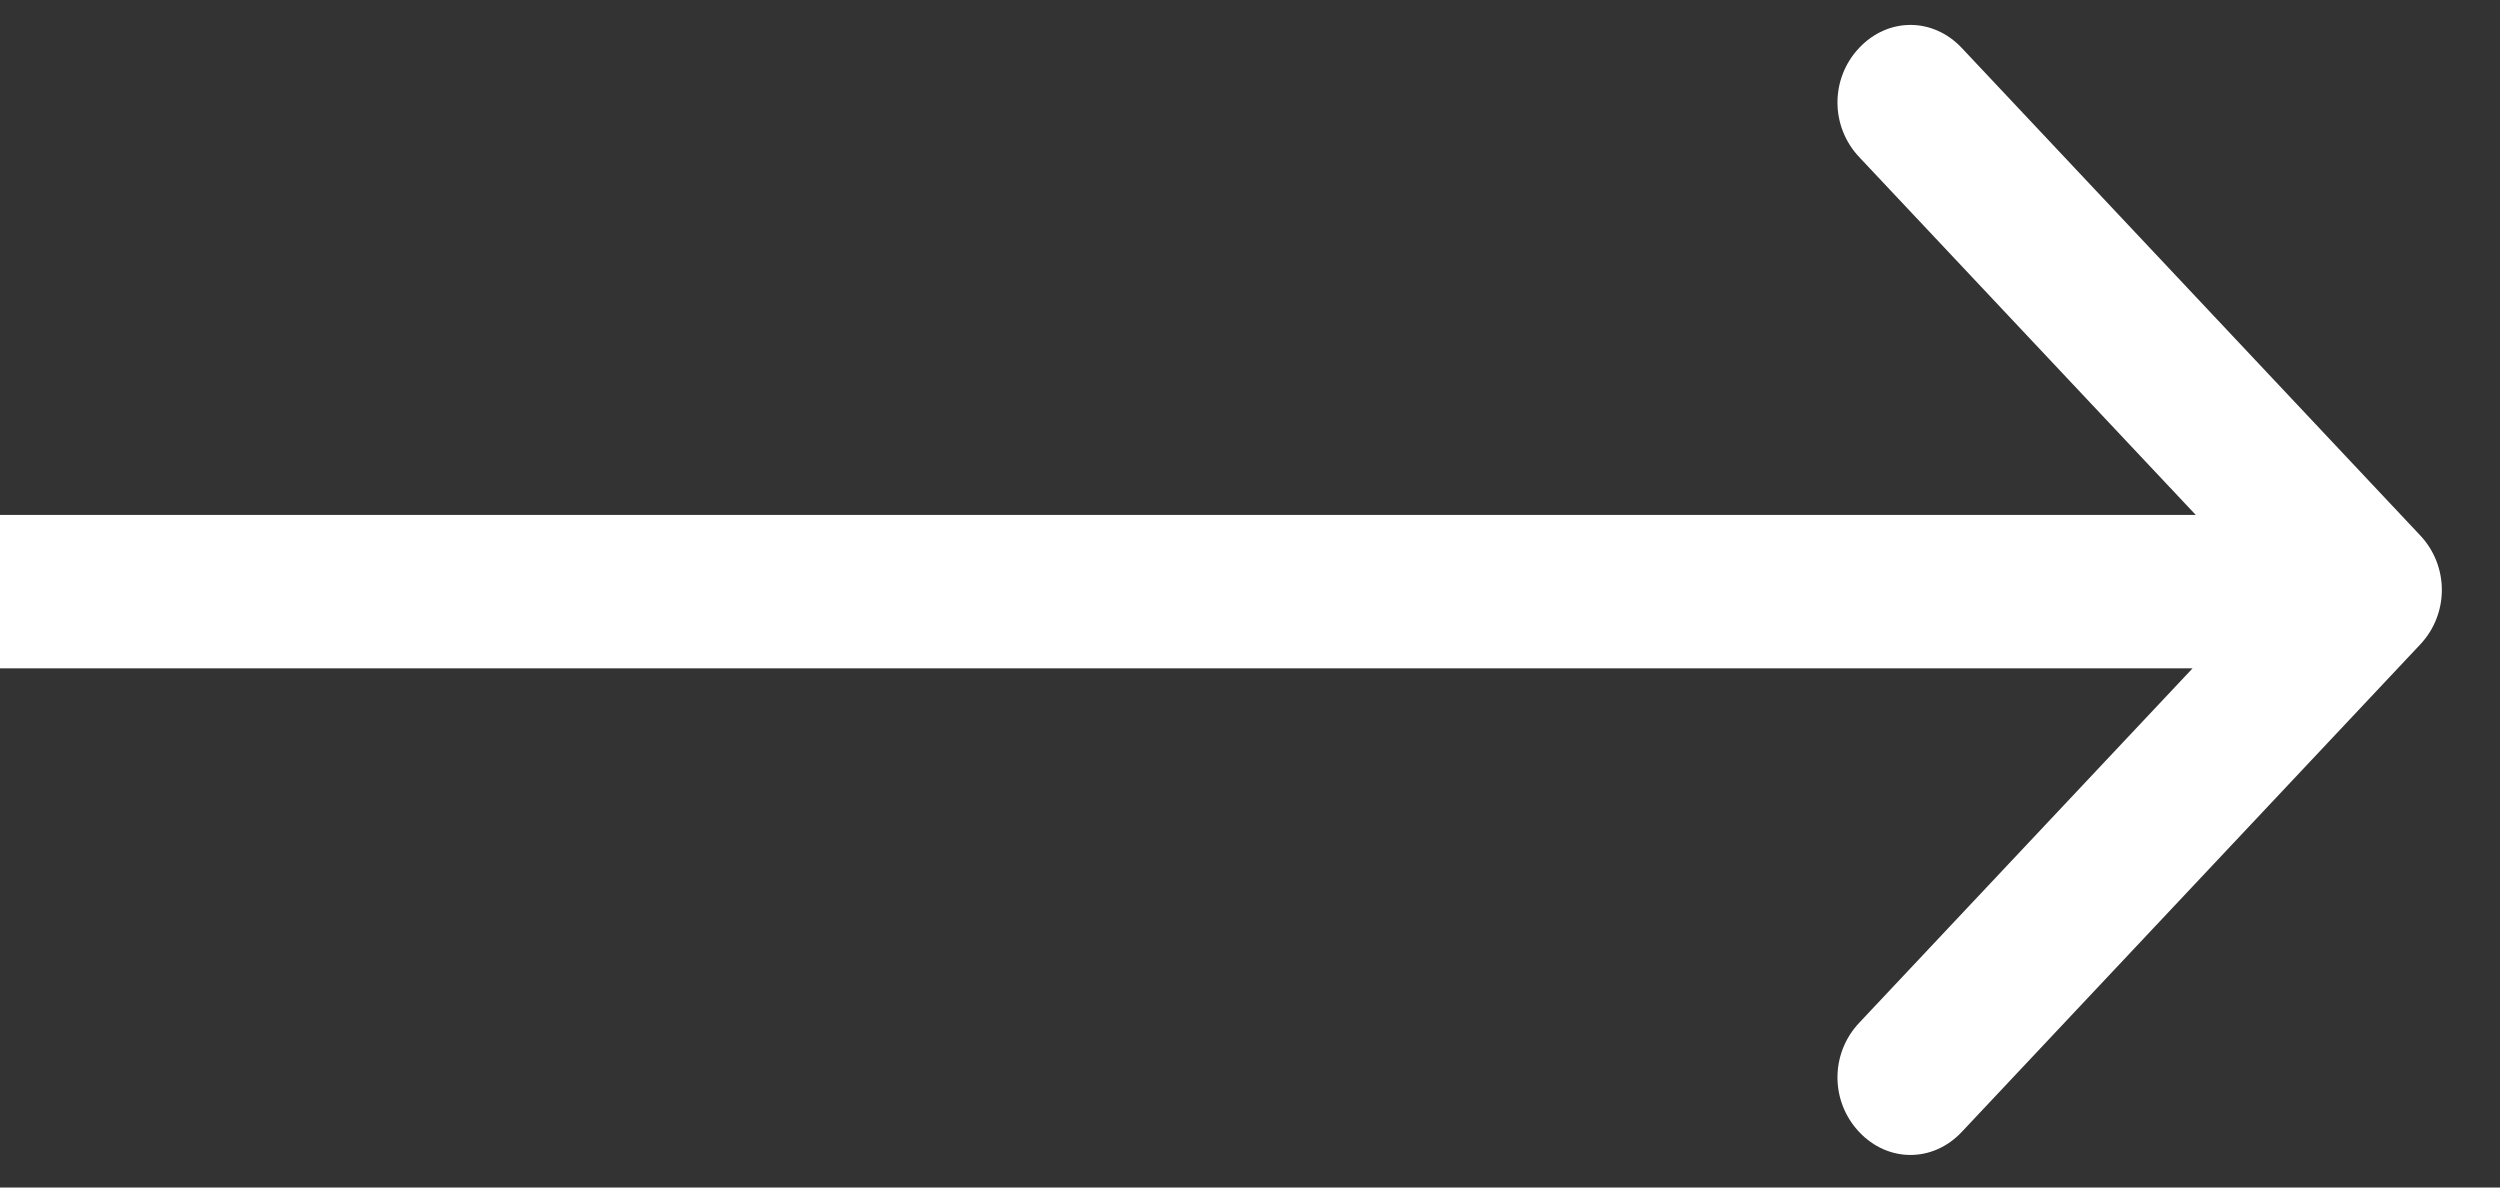 <svg width="40" height="19" viewBox="0 0 40 19" fill="none" xmlns="http://www.w3.org/2000/svg">
<rect x="0" y="0" width="40" height="19" fill="#333333" stroke="none"/>
<path d="M38.723 10.312C39.185 9.821 39.185 9.057 38.723 8.566L31.388 0.767C30.926 0.276 30.208 0.276 29.746 0.767C29.284 1.257 29.284 2.021 29.746 2.512L36.261 9.439L29.746 16.366C29.284 16.857 29.284 17.62 29.746 18.111C30.208 18.602 30.926 18.602 31.388 18.111L38.723 10.312ZM0 10.693H37.902V8.239H0V10.693Z" fill="white"/>
</svg>
